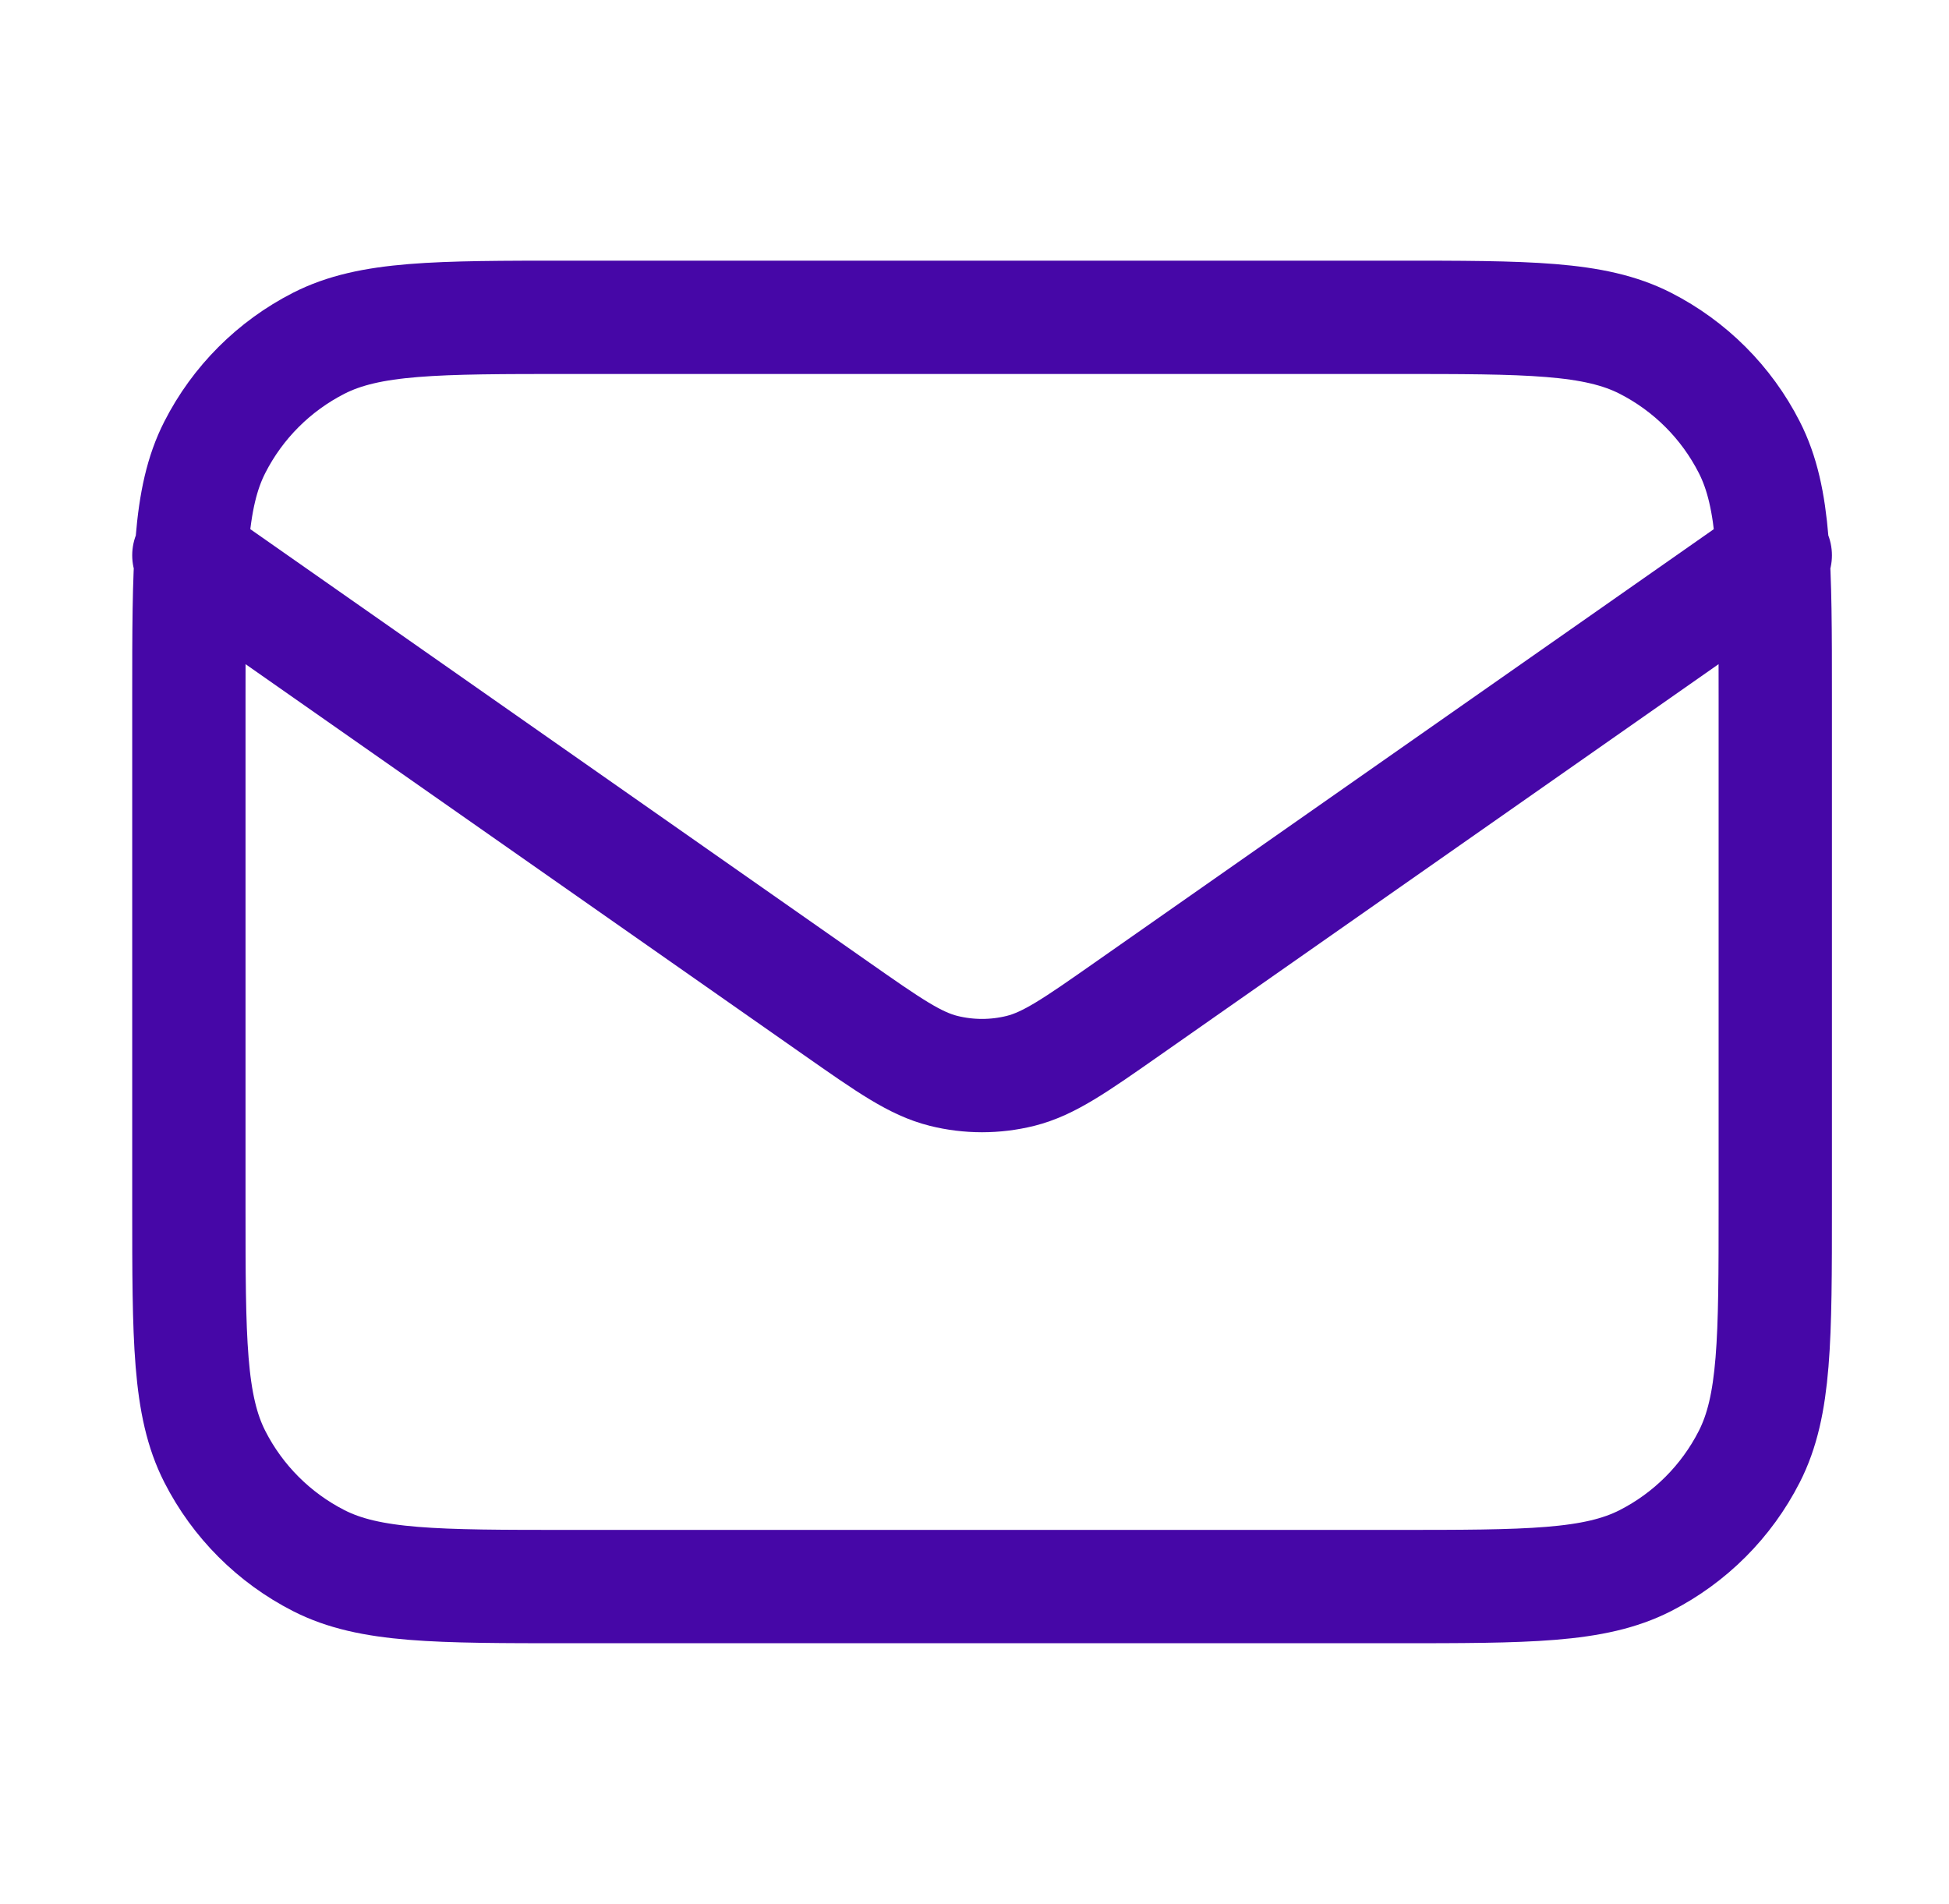 <svg width="43" height="42" viewBox="0 0 43 42" fill="none" xmlns="http://www.w3.org/2000/svg">
<path d="M4.167 12.25L18.455 22.252C19.612 23.062 20.191 23.467 20.82 23.624C21.376 23.762 21.957 23.762 22.513 23.624C23.143 23.467 23.721 23.062 24.878 22.252L39.167 12.25M12.567 35H30.767C33.707 35 35.177 35 36.3 34.428C37.288 33.924 38.091 33.121 38.594 32.133C39.167 31.01 39.167 29.54 39.167 26.6V15.4C39.167 12.46 39.167 10.99 38.594 9.867C38.091 8.879 37.288 8.076 36.3 7.572C35.177 7 33.707 7 30.767 7H12.567C9.626 7 8.156 7 7.033 7.572C6.045 8.076 5.242 8.879 4.739 9.867C4.167 10.99 4.167 12.46 4.167 15.4V26.6C4.167 29.54 4.167 31.01 4.739 32.133C5.242 33.121 6.045 33.924 7.033 34.428C8.156 35 9.626 35 12.567 35Z" stroke="#4607A7" stroke-width="2.5" stroke-linecap="round" stroke-linejoin="round"/>
</svg>
